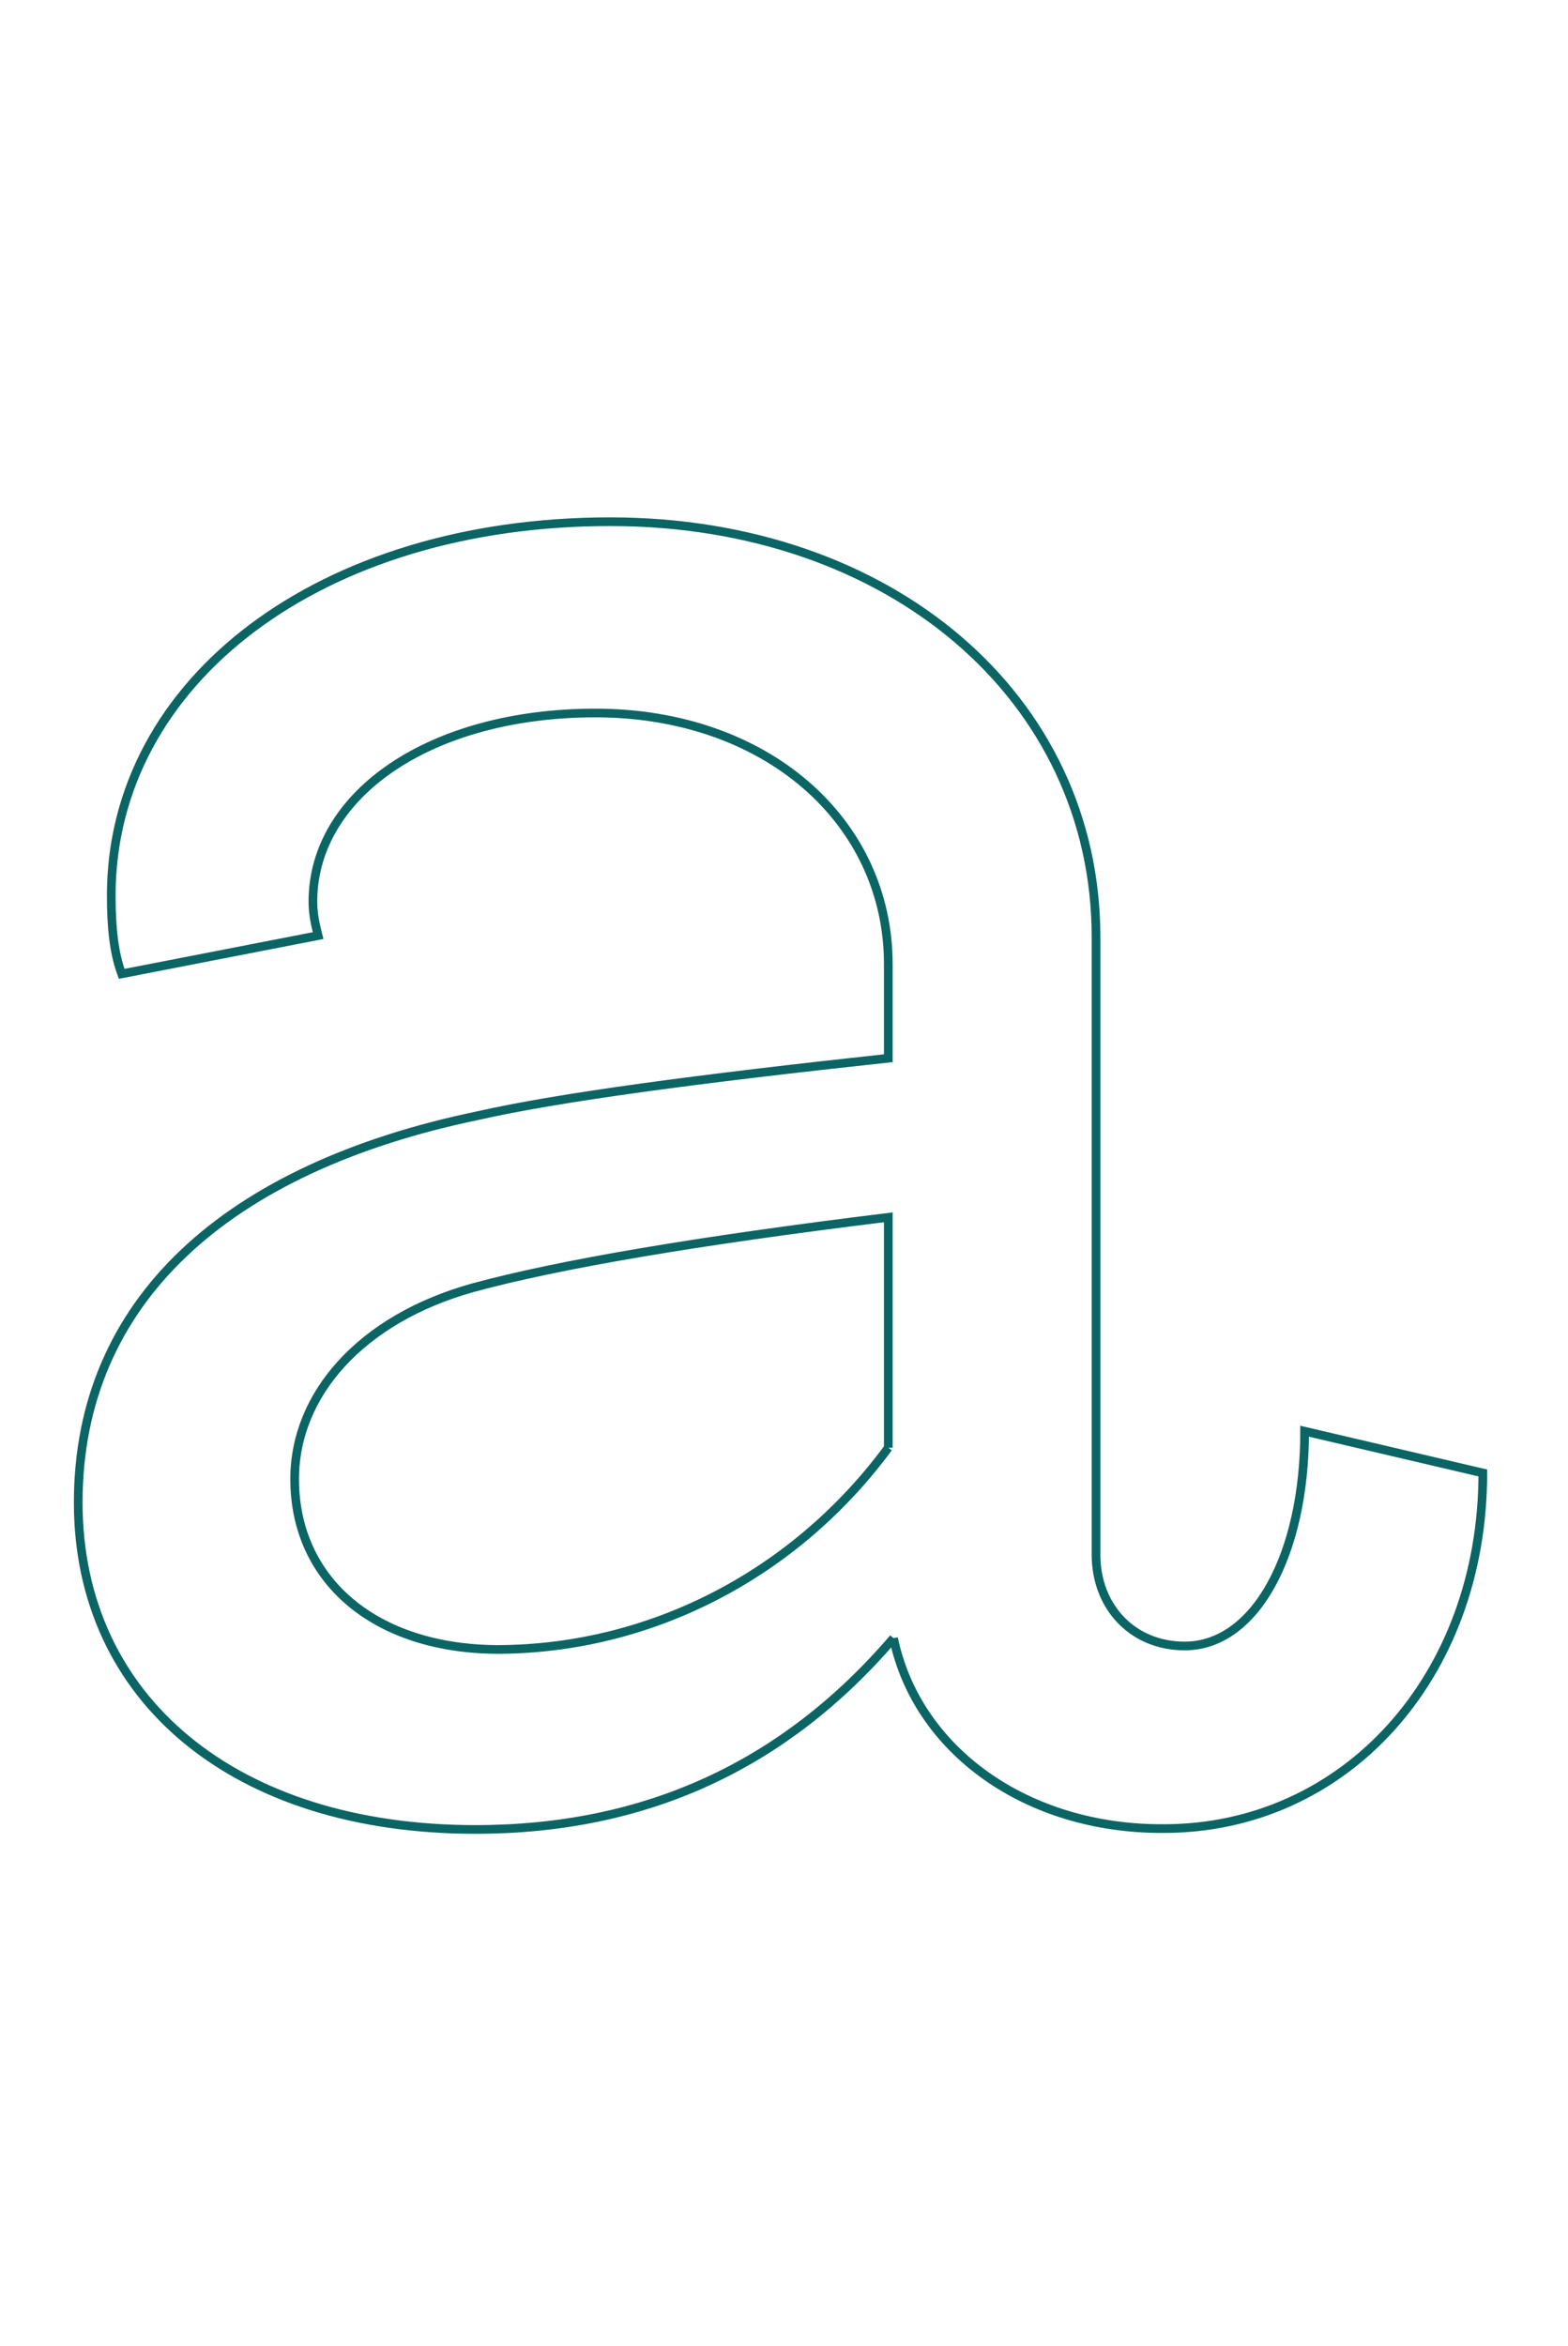 <?xml version="1.0" encoding="UTF-8"?> <svg xmlns="http://www.w3.org/2000/svg" xmlns:xlink="http://www.w3.org/1999/xlink" version="1.1" id="Слой_1" x="0px" y="0px" viewBox="0 0 180.4 269.8" style="enable-background:new 0 0 180.4 269.8;" xml:space="preserve"> <style type="text/css"> .st0{fill:none;stroke:#0C6565;stroke-miterlimit:10;} </style> <path class="st0" d="M102.8,188.4c-12.6,14.7-28.6,22-48.1,22C27,210.4,9,195.4,9,172.8c0-23.2,17.1-38.5,46-44.5 c9.3-2.1,25-4.2,47.2-6.6v-10.8c0-16.5-14.1-28.9-33.7-28.9C49.6,82,36,91.3,36,103.7c0,1.5,0.3,2.7,0.6,3.9L14,112 c-0.9-2.4-1.2-5.4-1.2-9c0-24.7,24.1-43,57.4-43c32.2,0,55.9,20.2,55.9,47.8v71c0,6,4.2,10.5,10.2,10.5c8.1,0,13.8-10.5,13.8-24.7 l20.5,4.8c0,23.5-15.9,40.9-36.7,40.9C118.1,210.4,105.5,201.3,102.8,188.4 M102.2,166.5V140c-22,2.7-37.9,5.4-47.8,8.1 c-12.9,3.6-20.5,12.3-20.5,22c0,11.7,9.3,19.6,23.5,19.6C75.1,189.6,91.6,180.9,102.2,166.5"></path> </svg> 